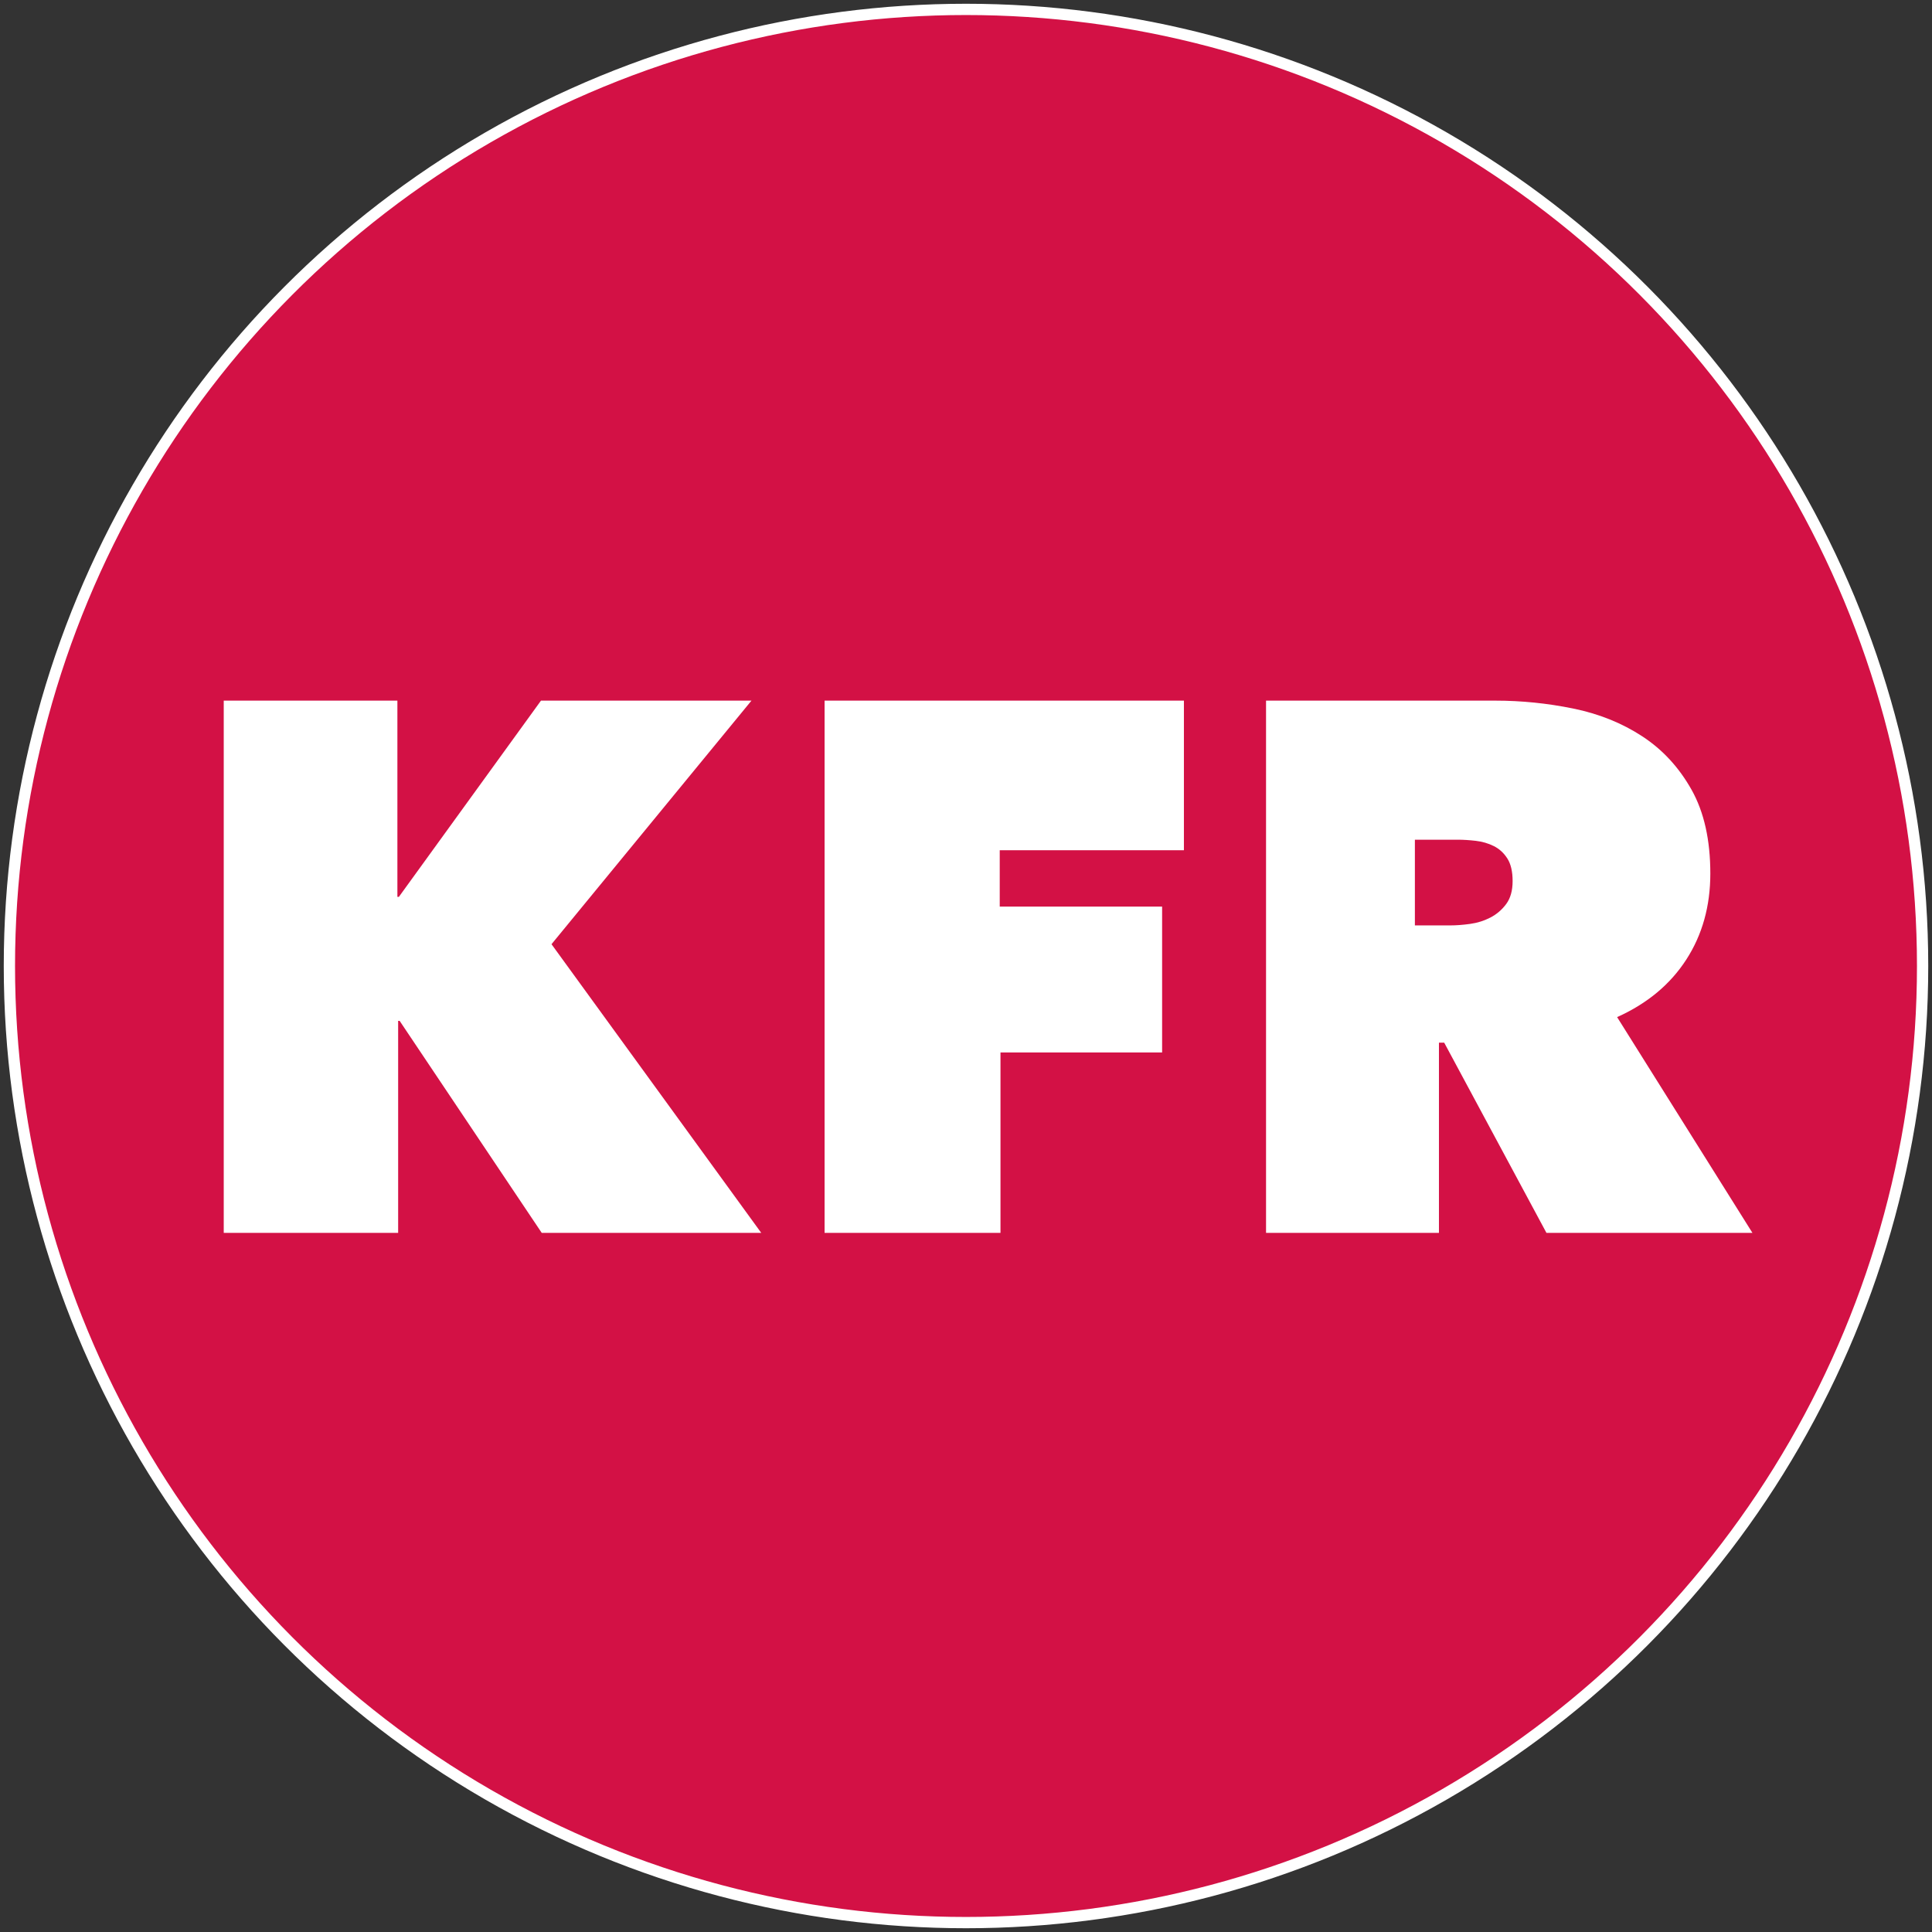 <?xml version="1.0" encoding="UTF-8"?>
<svg width="514px" height="514px" viewBox="0 0 514 514" version="1.1" xmlns="http://www.w3.org/2000/svg" xmlns:xlink="http://www.w3.org/1999/xlink">
    <rect x="0" y="0" width="514" height="514" fill="#333333" stroke="none"/>
    <g stroke="none" stroke-width="1" fill="none" fill-rule="evenodd">
        <g transform="translate(1, 1)">
            <circle  stroke="#FFFFFF" stroke-width="3" fill="#D31145" cx="256" cy="256" r="254.5"></circle>
            <path d="M104.925,327 L104.925,270.6 L105.325,270.6 L143.125,327 L201.525,327 L145.725,250.2 L198.925,185.4 L142.925,185.4 L105.125,237.6 L104.725,237.6 L104.725,185.4 L58.525,185.4 L58.525,327 L104.925,327 Z M265.175,327 L265.175,279 L308.175,279 L308.175,240.2 L264.975,240.2 L264.975,225.2 L313.975,225.2 L313.975,185.4 L218.375,185.4 L218.375,327 L265.175,327 Z M381.825,327 L381.825,276.4 L383.225,276.4 L410.425,327 L465.225,327 L429.225,269.6 C437.225,266 443.358,260.9 447.625,254.3 C451.892,247.7 454.025,240.067 454.025,231.4 C454.025,222.467 452.358,215.033 449.025,209.1 C445.692,203.167 441.325,198.433 435.925,194.9 C430.525,191.367 424.392,188.9 417.525,187.5 C410.658,186.1 403.758,185.4 396.825,185.4 L396.825,185.4 L335.825,185.4 L335.825,327 L381.825,327 Z M384.825,245.2 L375.425,245.2 L375.425,222.4 L386.825,222.4 C388.292,222.4 389.892,222.5 391.625,222.7 C393.358,222.9 394.958,223.367 396.425,224.1 C397.892,224.833 399.092,225.933 400.025,227.4 C400.958,228.867 401.425,230.867 401.425,233.4 C401.425,235.933 400.858,237.967 399.725,239.5 C398.592,241.033 397.192,242.233 395.525,243.1 C393.858,243.967 392.058,244.533 390.125,244.8 C388.192,245.067 386.425,245.2 384.825,245.2 L384.825,245.2 Z" id="KFR" fill="#FFFFFF" fill-rule="nonzero"></path>
        </g>
    </g>
</svg>
